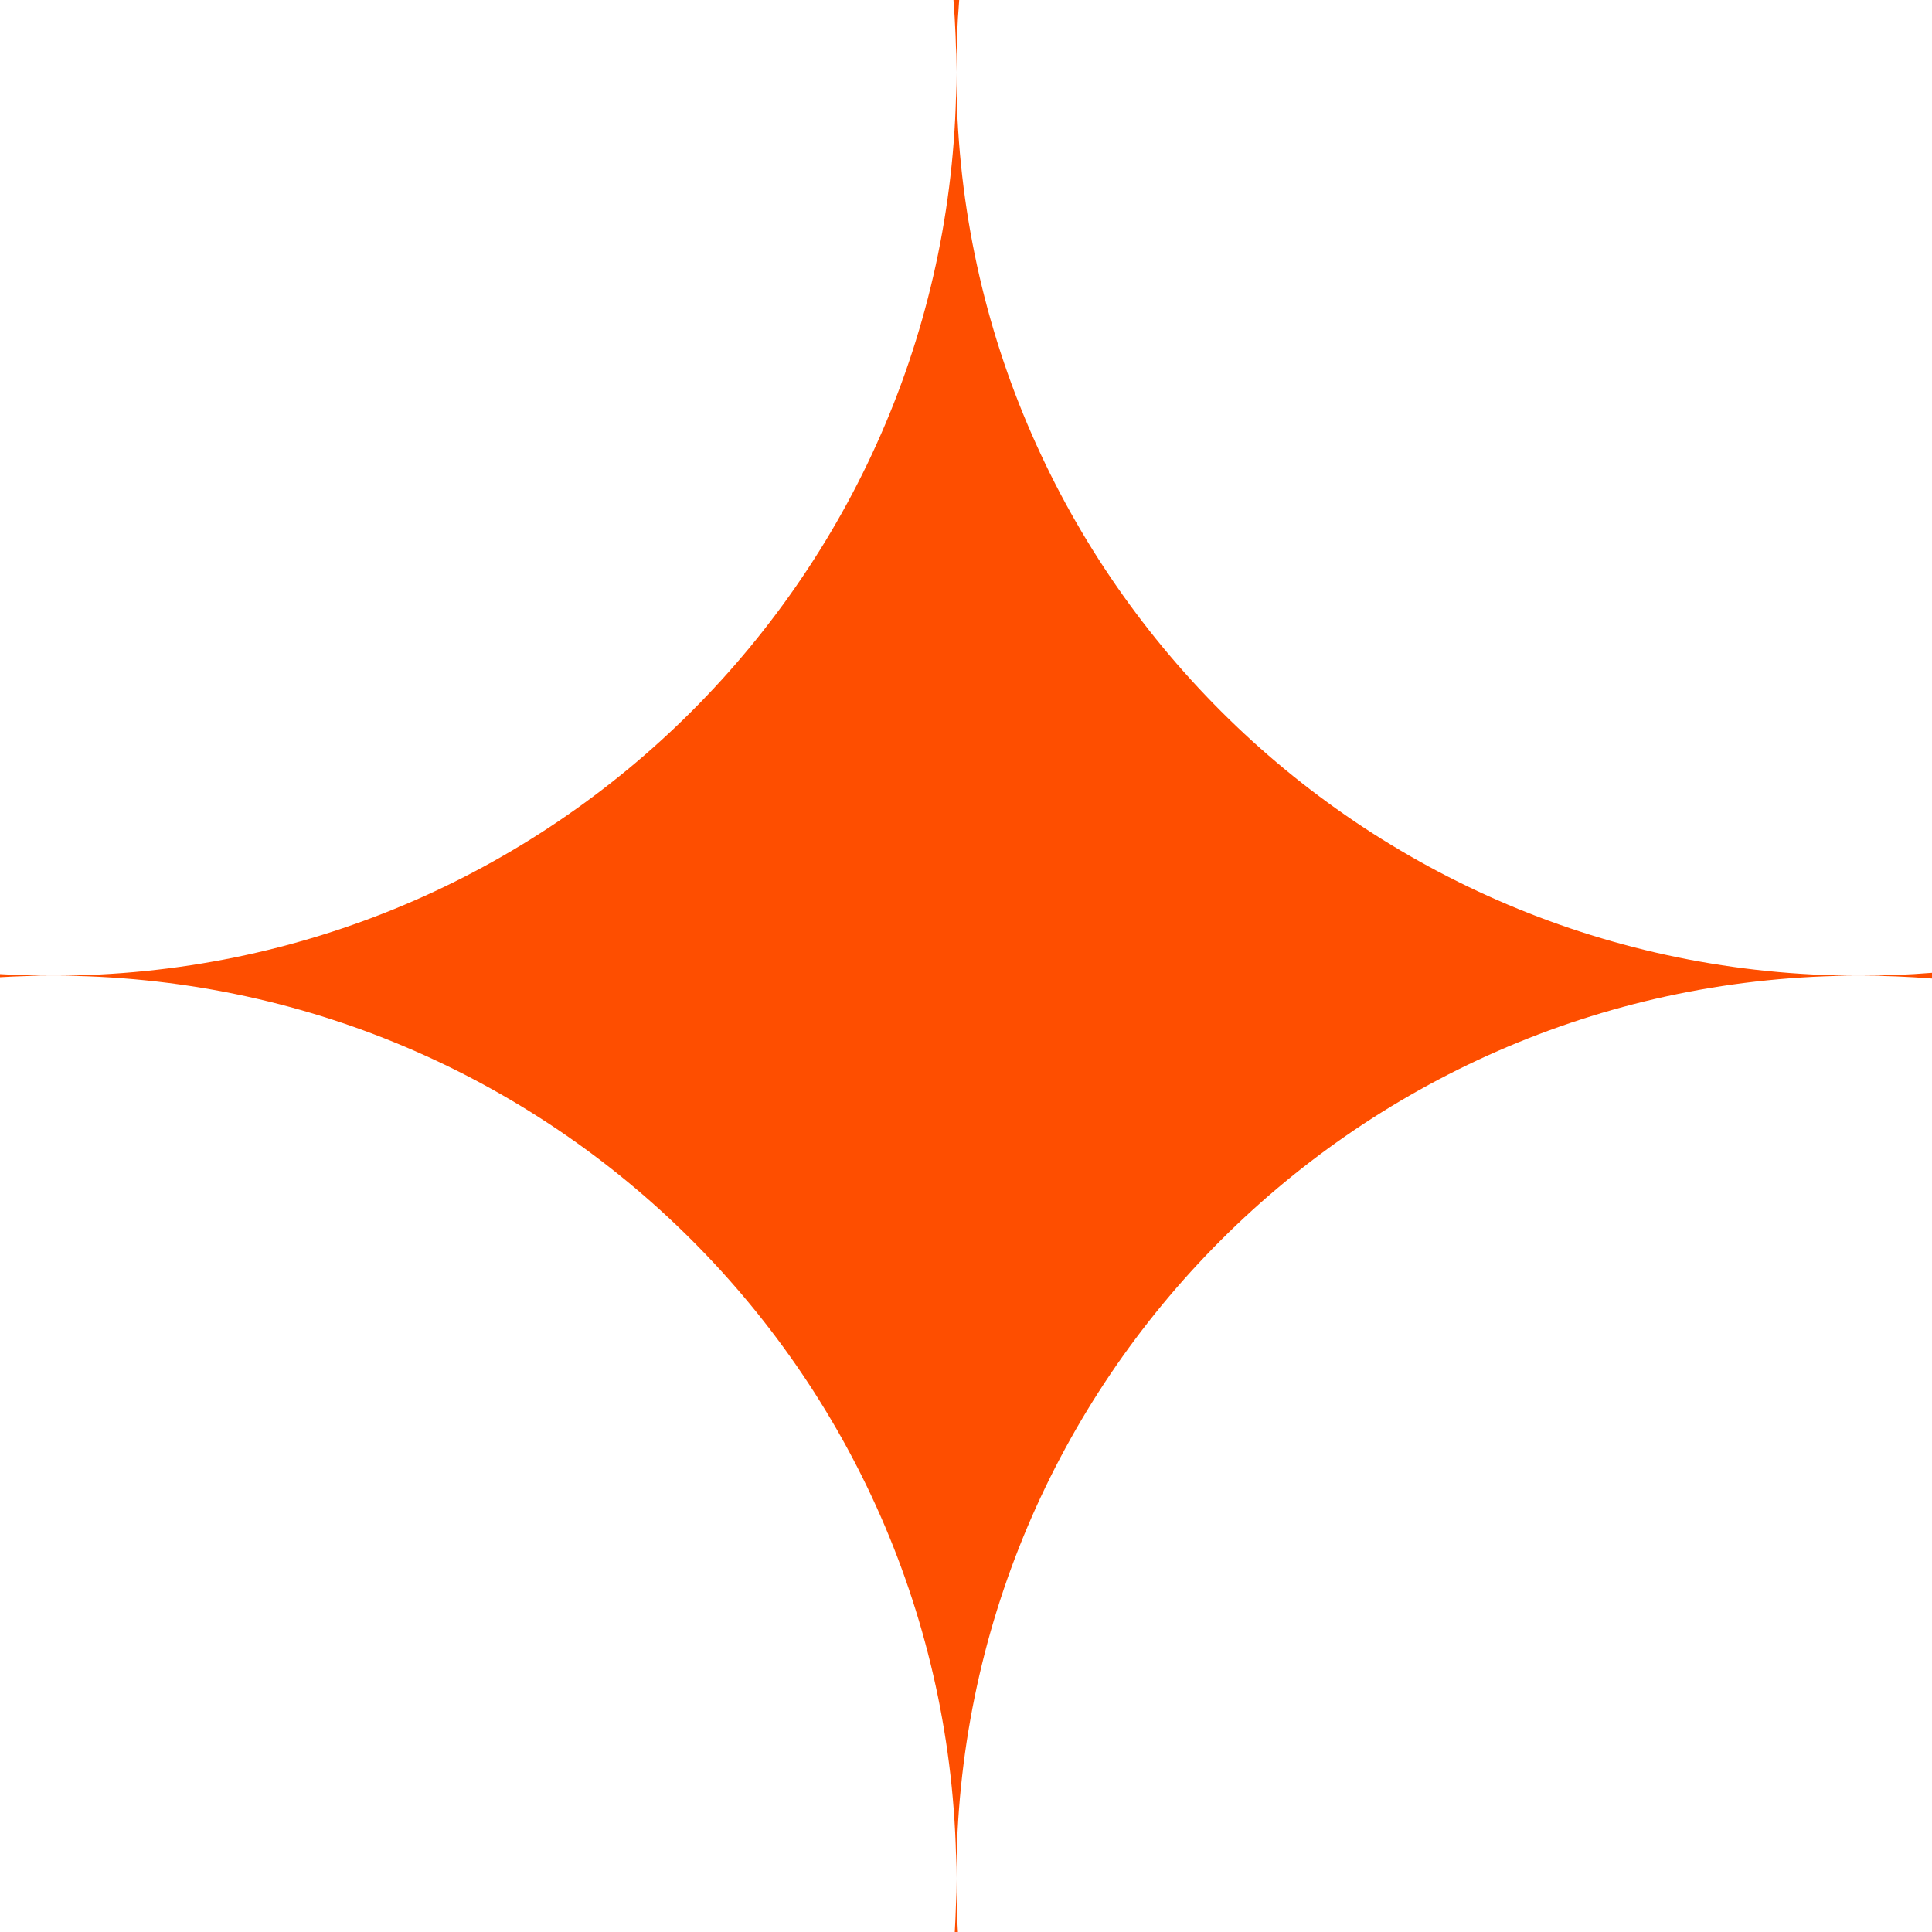 <svg width="21" height="21" viewBox="0 0 21 21" fill="none" xmlns="http://www.w3.org/2000/svg">
<path fill-rule="evenodd" clip-rule="evenodd" d="M0.578 10.605C6 10.605 10.395 6.21 10.395 0.787C10.395 6.21 14.79 10.605 20.212 10.605C14.79 10.605 10.395 15 10.395 20.422C10.395 15 6 10.605 0.578 10.605ZM0 10.622C0.191 10.611 0.384 10.605 0.578 10.605C0.384 10.605 0.191 10.599 0 10.588V10.622ZM10.378 21C10.389 20.809 10.395 20.616 10.395 20.422C10.395 20.616 10.401 20.809 10.412 21H10.378ZM21 10.636C20.74 10.616 20.478 10.605 20.212 10.605C20.478 10.605 20.74 10.595 21 10.574V10.636ZM10.426 0C10.405 0.26 10.395 0.522 10.395 0.787C10.395 0.522 10.384 0.26 10.364 0H10.426Z" fill="#FE4E00"/>
</svg>
